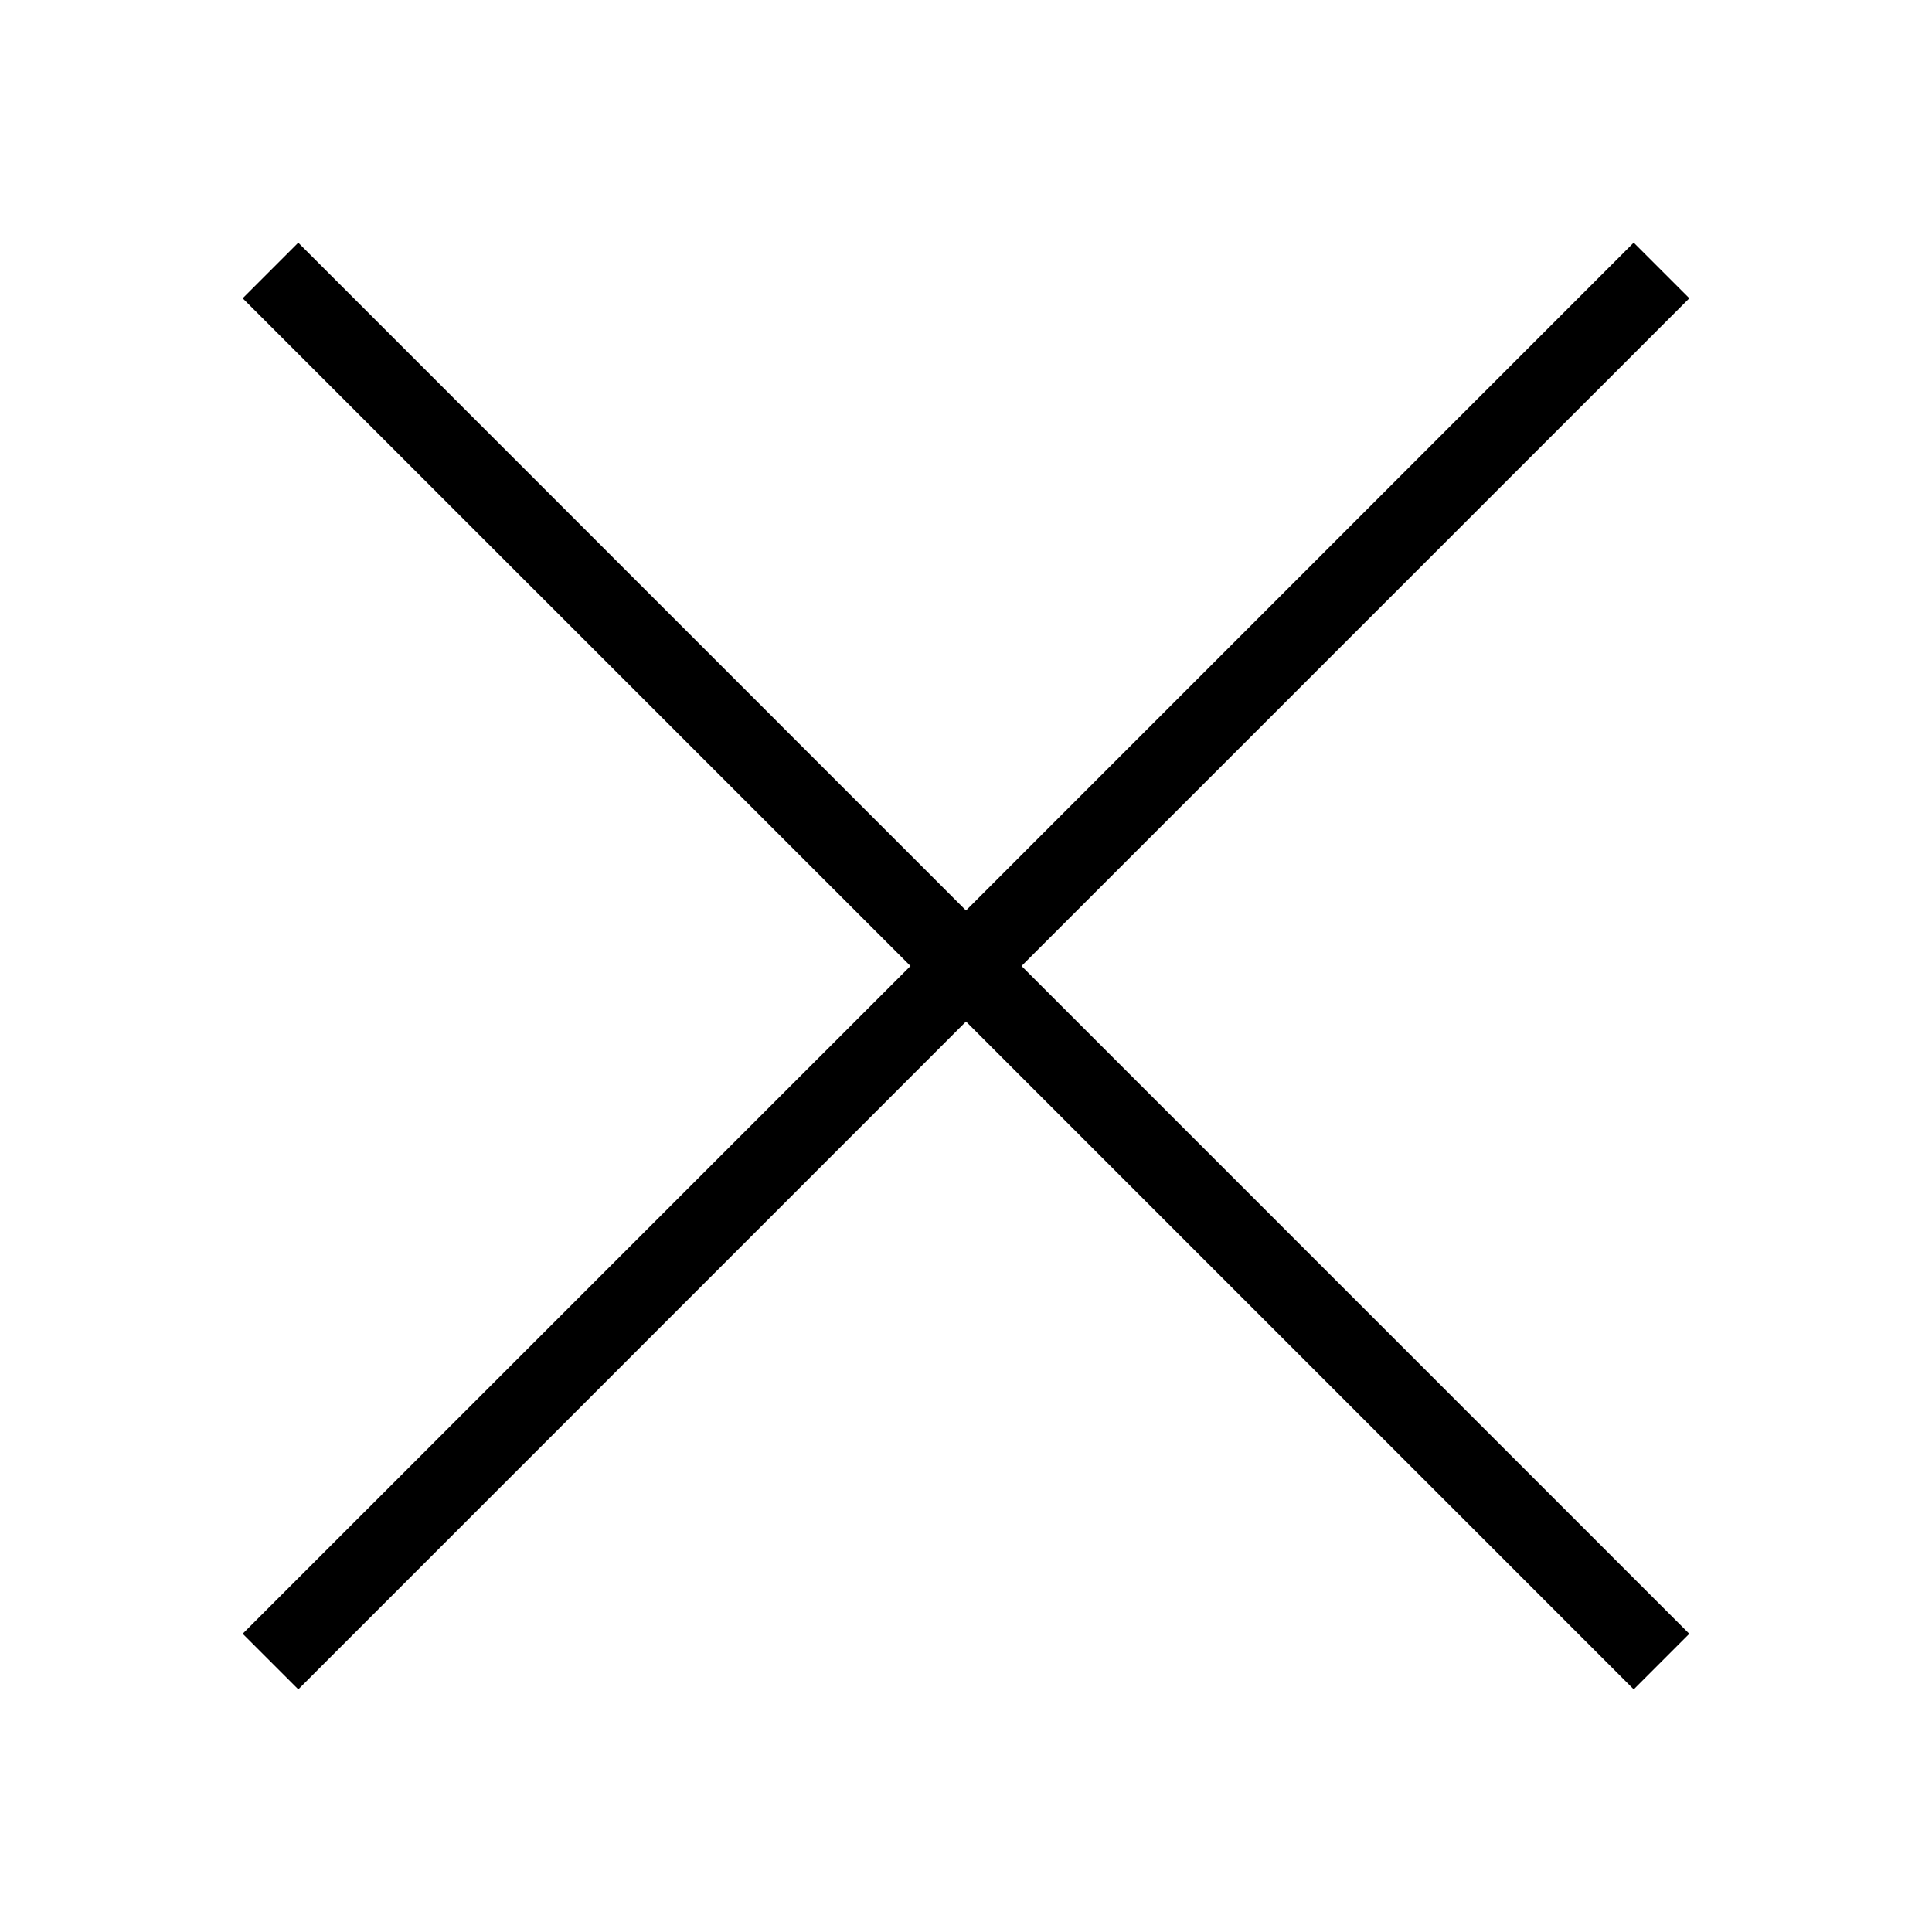 <svg xmlns="http://www.w3.org/2000/svg" viewBox="0 0 256 256" width="50" height="50"><path d="M7.719 6.281 6.28 7.72 23.563 25 6.28 42.281 7.72 43.72 25 26.437 42.281 43.72l1.438-1.438L26.437 25 43.72 7.719 42.28 6.28 25 23.563z" transform="scale(5.12)" fill="currentColor" stroke-miterlimit="10" font-family="none" font-weight="none" font-size="none" text-anchor="none" style="mix-blend-mode:normal"/></svg>
